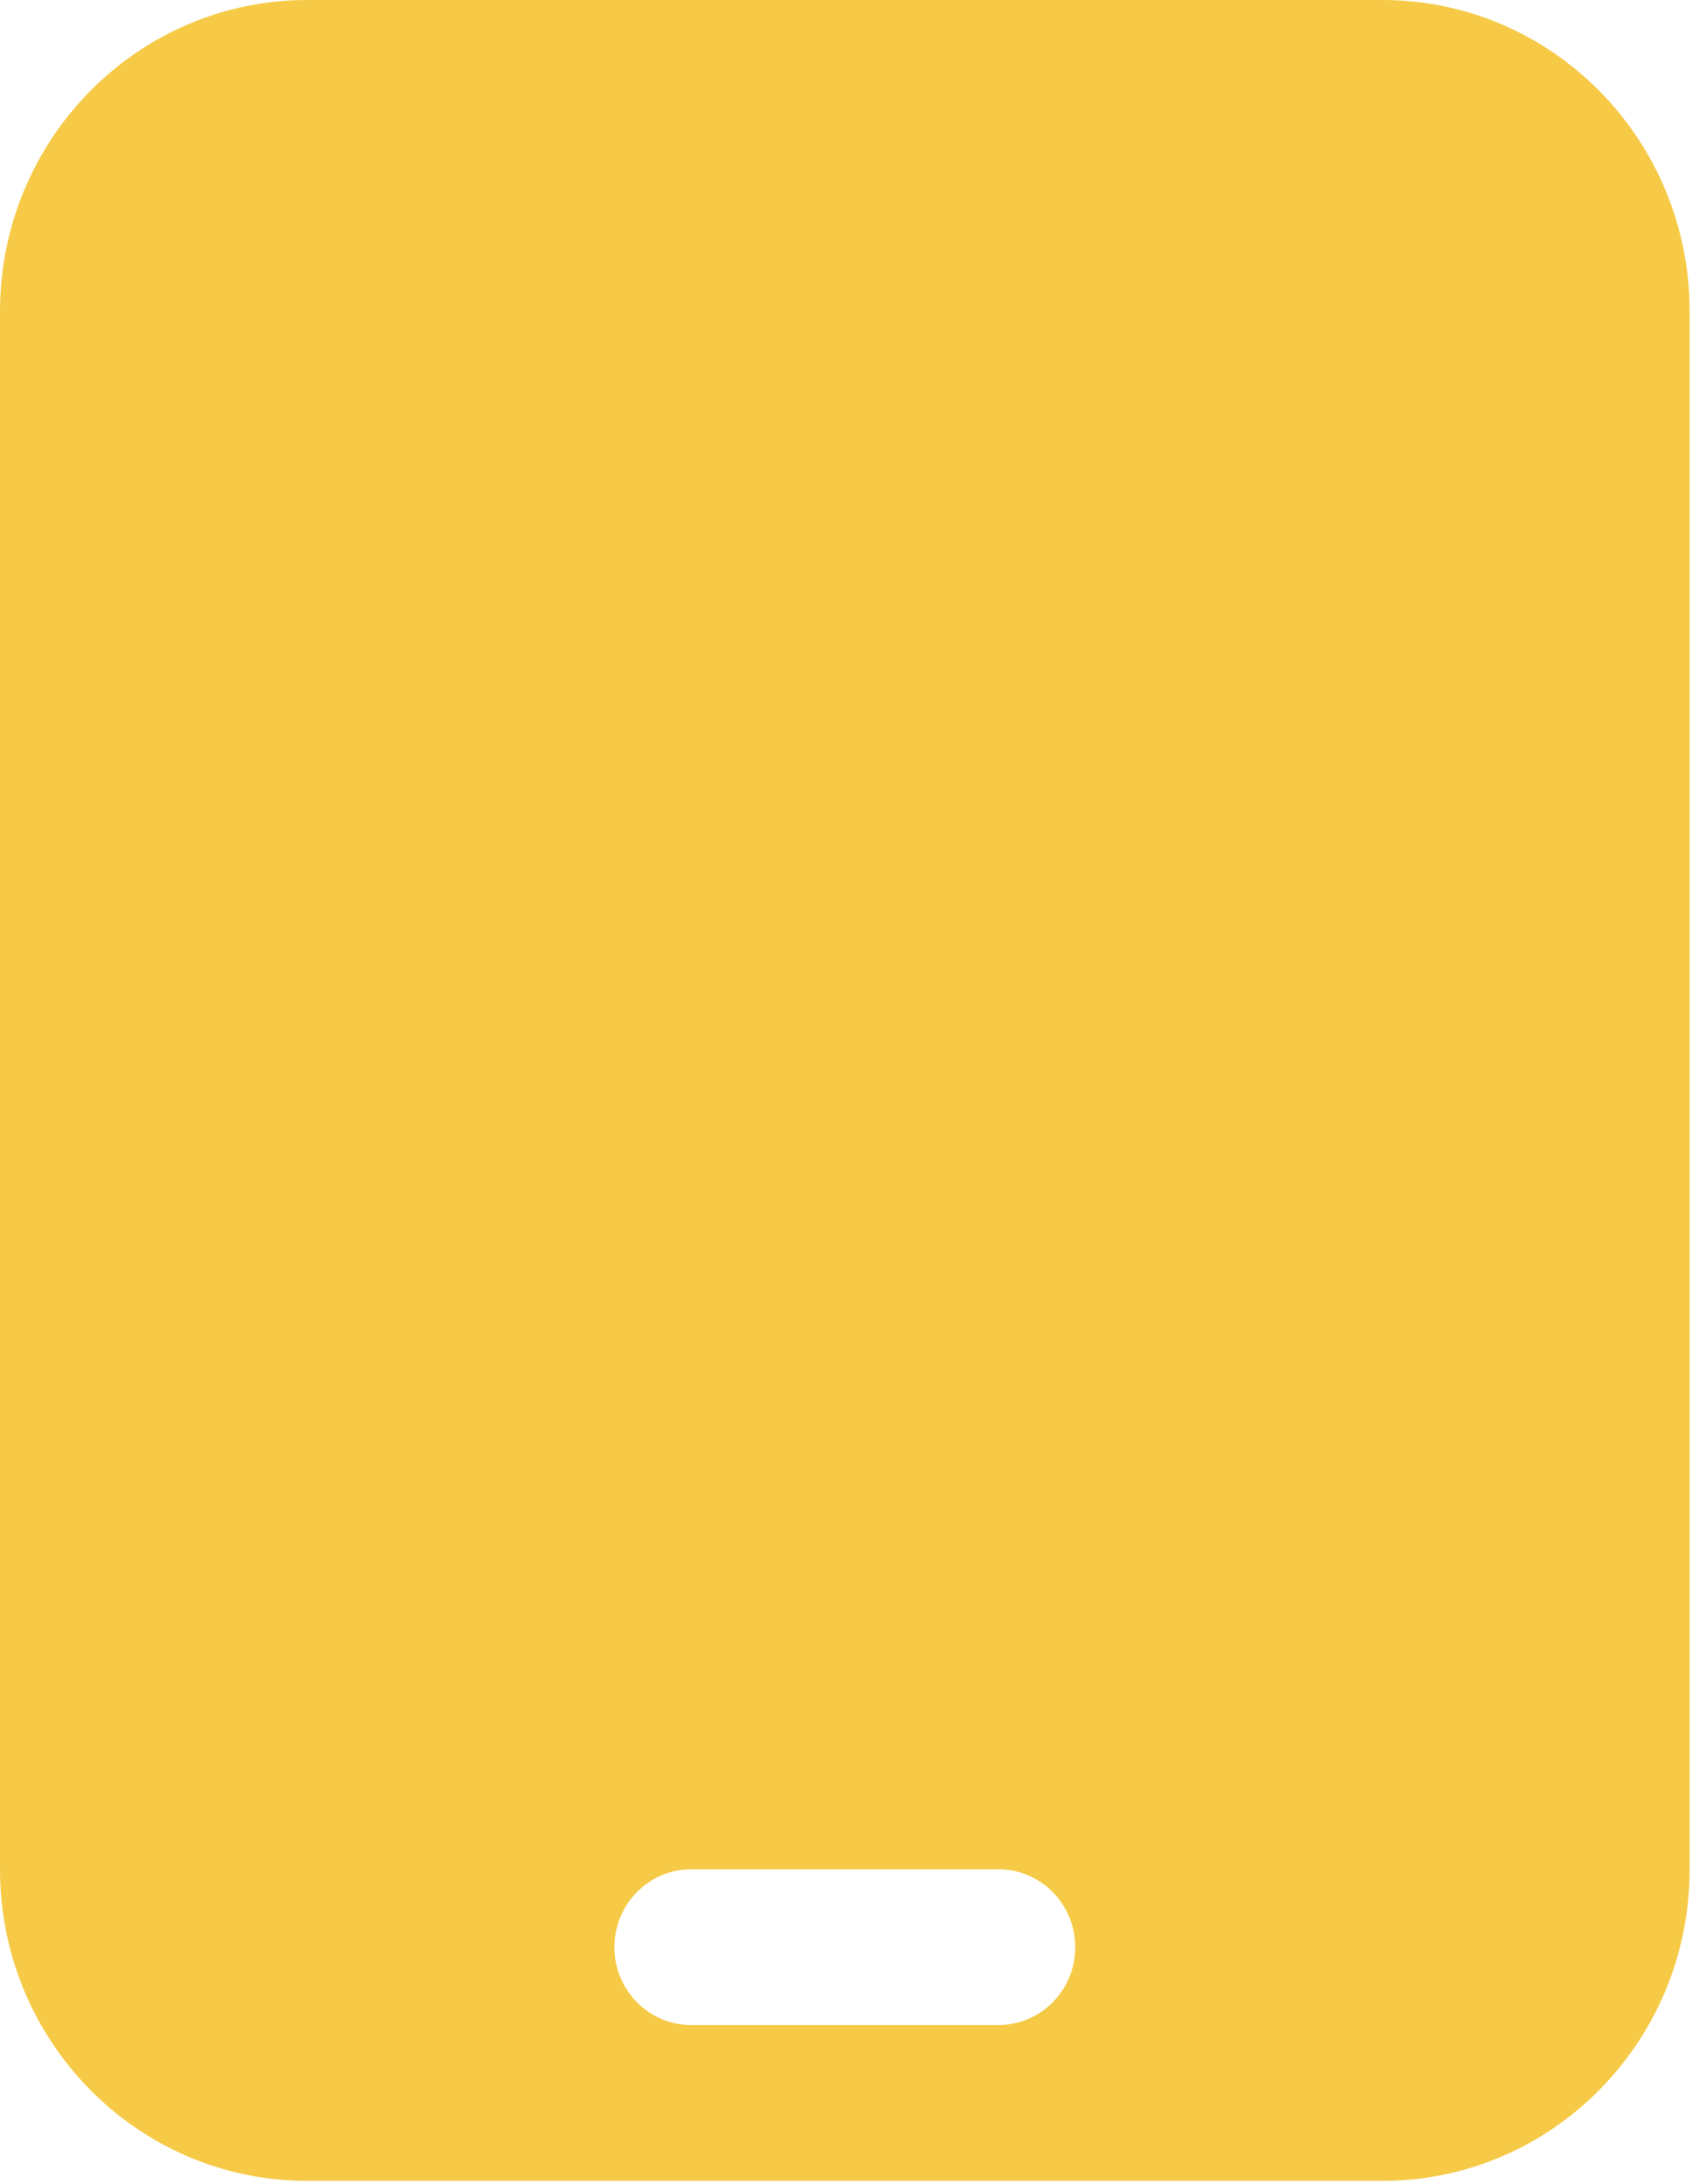 <svg width="31" height="40" viewBox="0 0 31 40" fill="none" xmlns="http://www.w3.org/2000/svg">
<path fill-rule="evenodd" clip-rule="evenodd" d="M25.328 0C28.437 9.19091e-08 30.957 2.555 30.957 5.706V34.238C30.957 37.39 28.437 39.945 25.328 39.945H5.629C2.52 39.945 1.35986e-07 37.39 0 34.238V5.706C0 2.555 2.52 9.19091e-08 5.629 0H25.328ZM12.664 34.238C11.887 34.238 11.257 34.877 11.257 35.665C11.257 36.453 11.887 37.091 12.664 37.091H18.293C19.07 37.091 19.7 36.453 19.7 35.665C19.7 34.877 19.07 34.238 18.293 34.238H12.664Z" fill="#F6CA47"/>
</svg>
